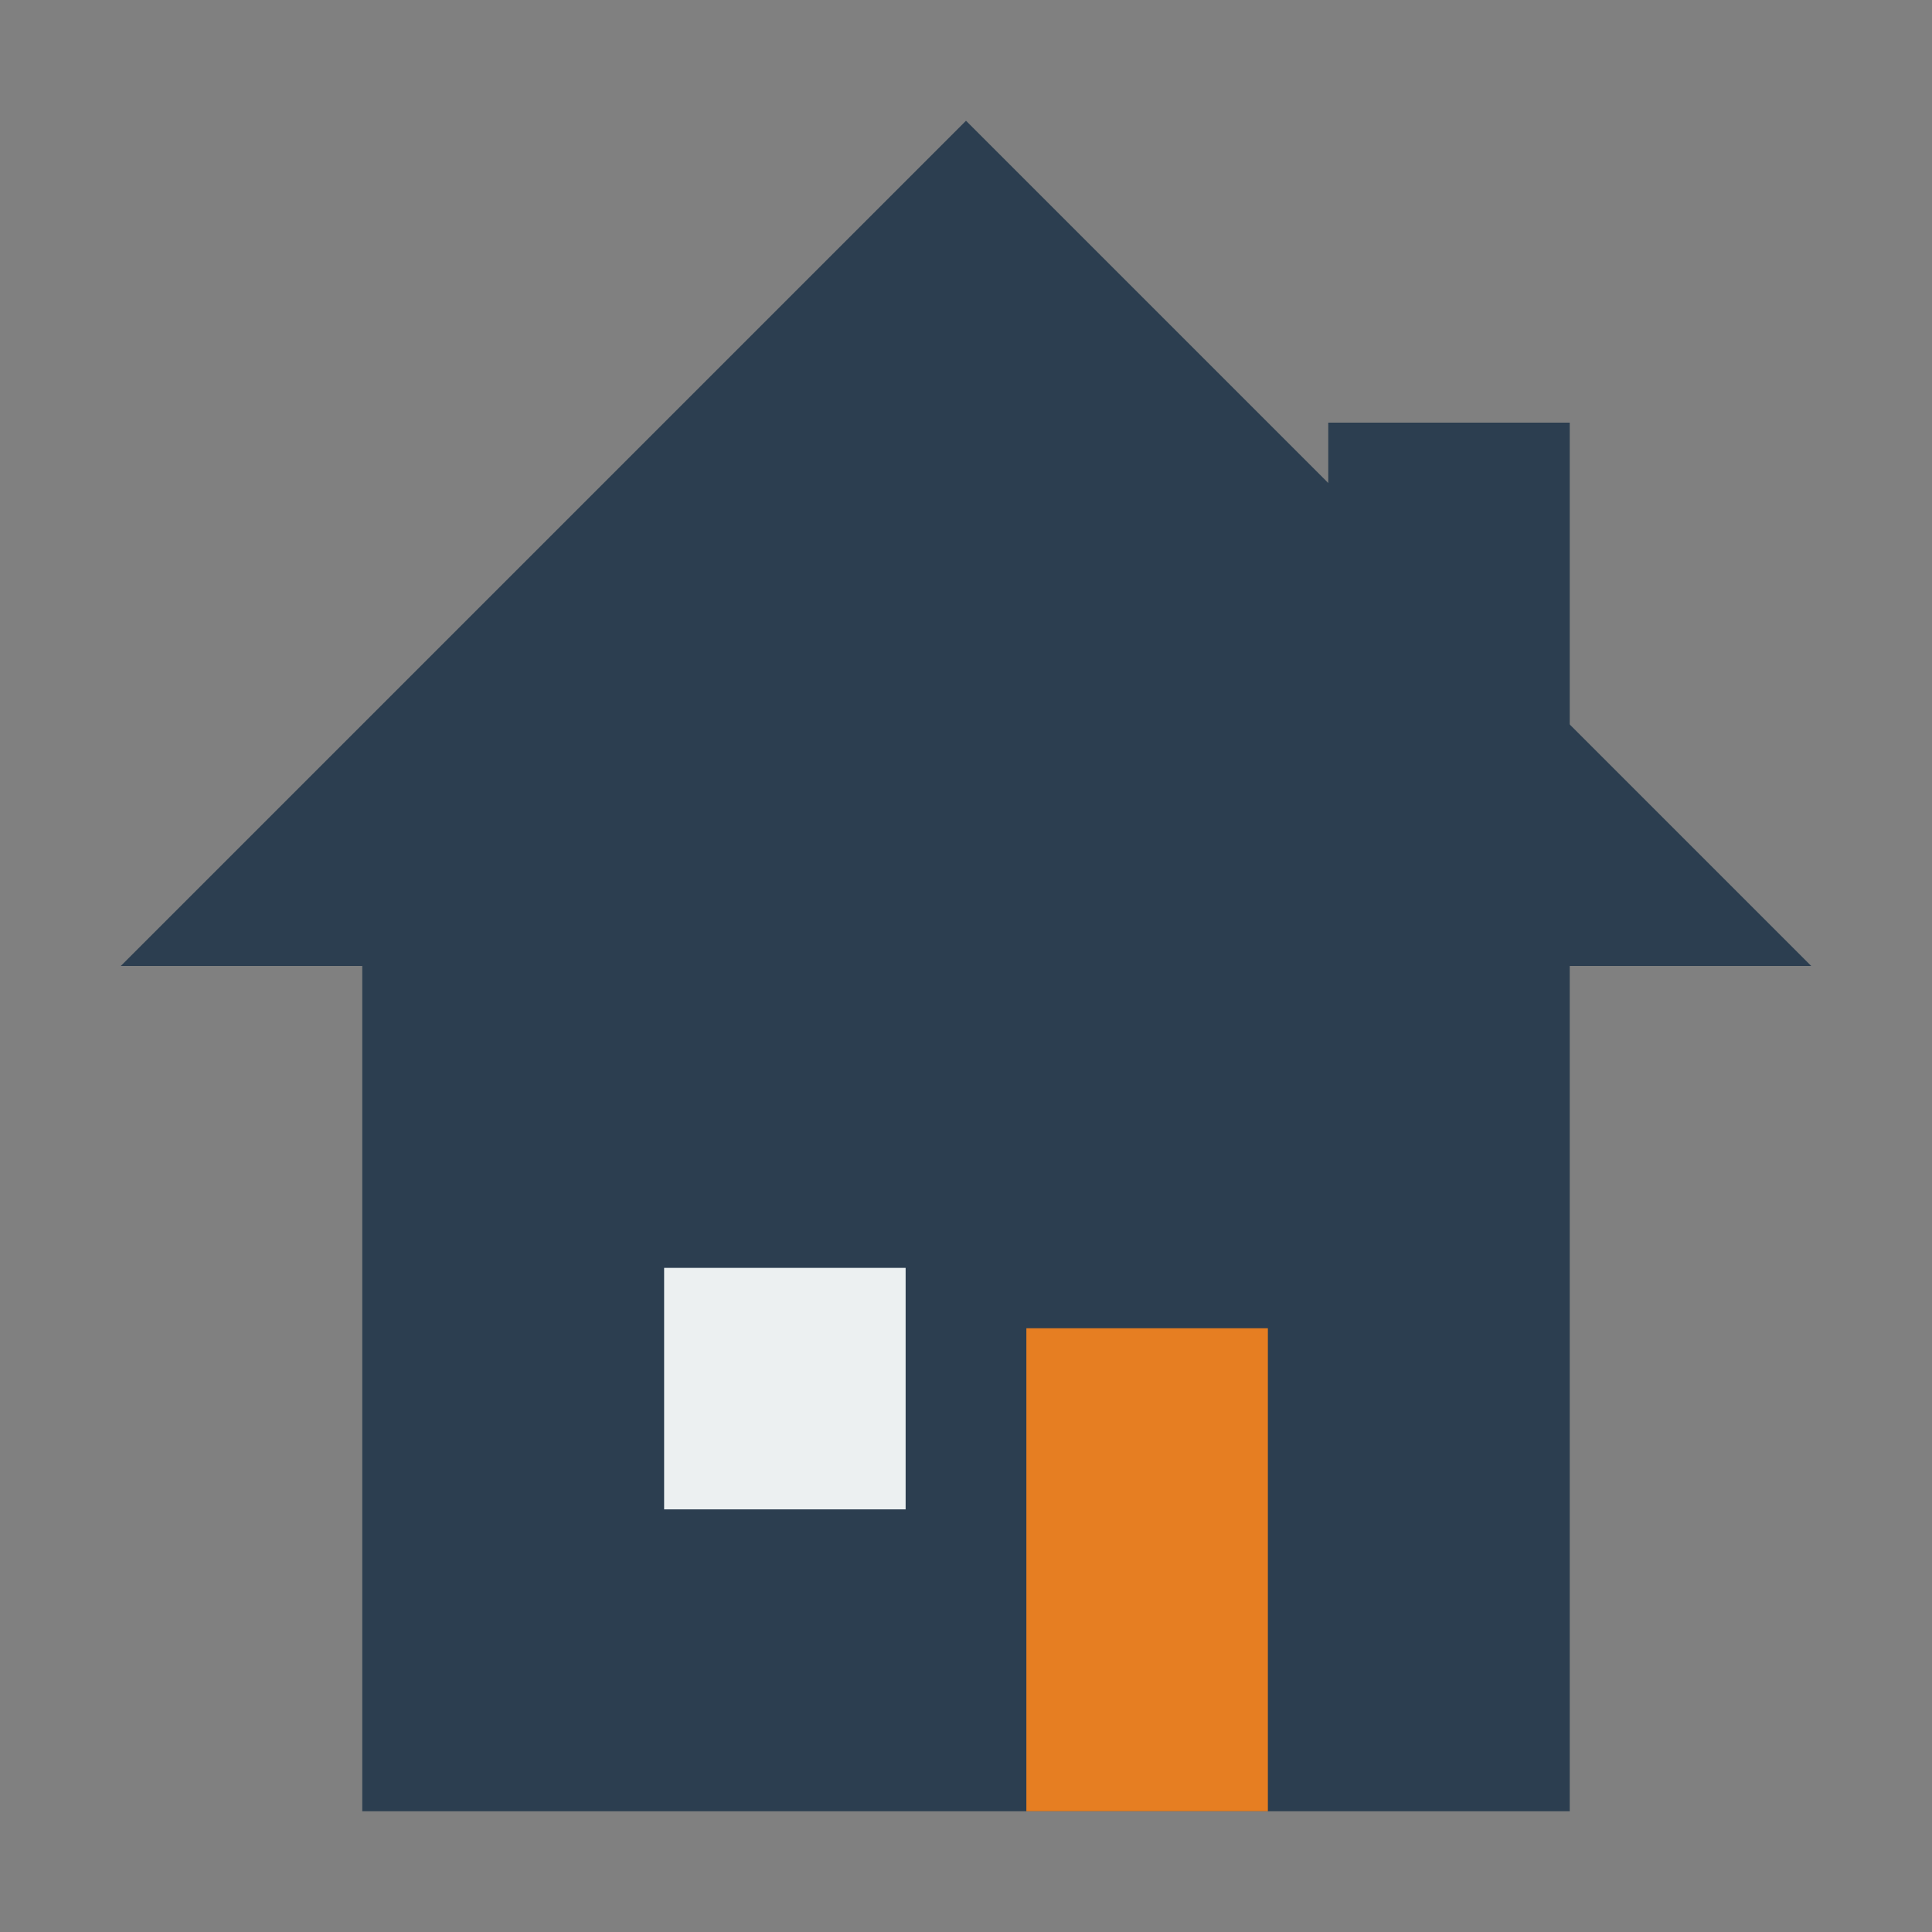 <svg xmlns="http://www.w3.org/2000/svg" viewBox="0 0 32 32" width="32" height="32">
  <rect x="0" y="0" width="32" height="32" fill="#808080" stroke="none"/>
  <!-- Main Roof Shape -->
  <polygon points="16,2 30,16 2,16" fill="#2C3E50"/>
  <!-- House Below Roof -->
  <rect x="6" y="16" width="20" height="14" fill="#2C3E50"/>
  <!-- Window -->
  <rect x="11" y="21" width="4" height="4" fill="#ECF0F1"/>
  <!-- Door -->
  <rect x="17" y="22" width="4" height="8" fill="#E67E22"/>
  <!-- Chimney -->
  <rect x="22" y="7" width="4" height="9" fill="#2C3E50"/>
</svg>
